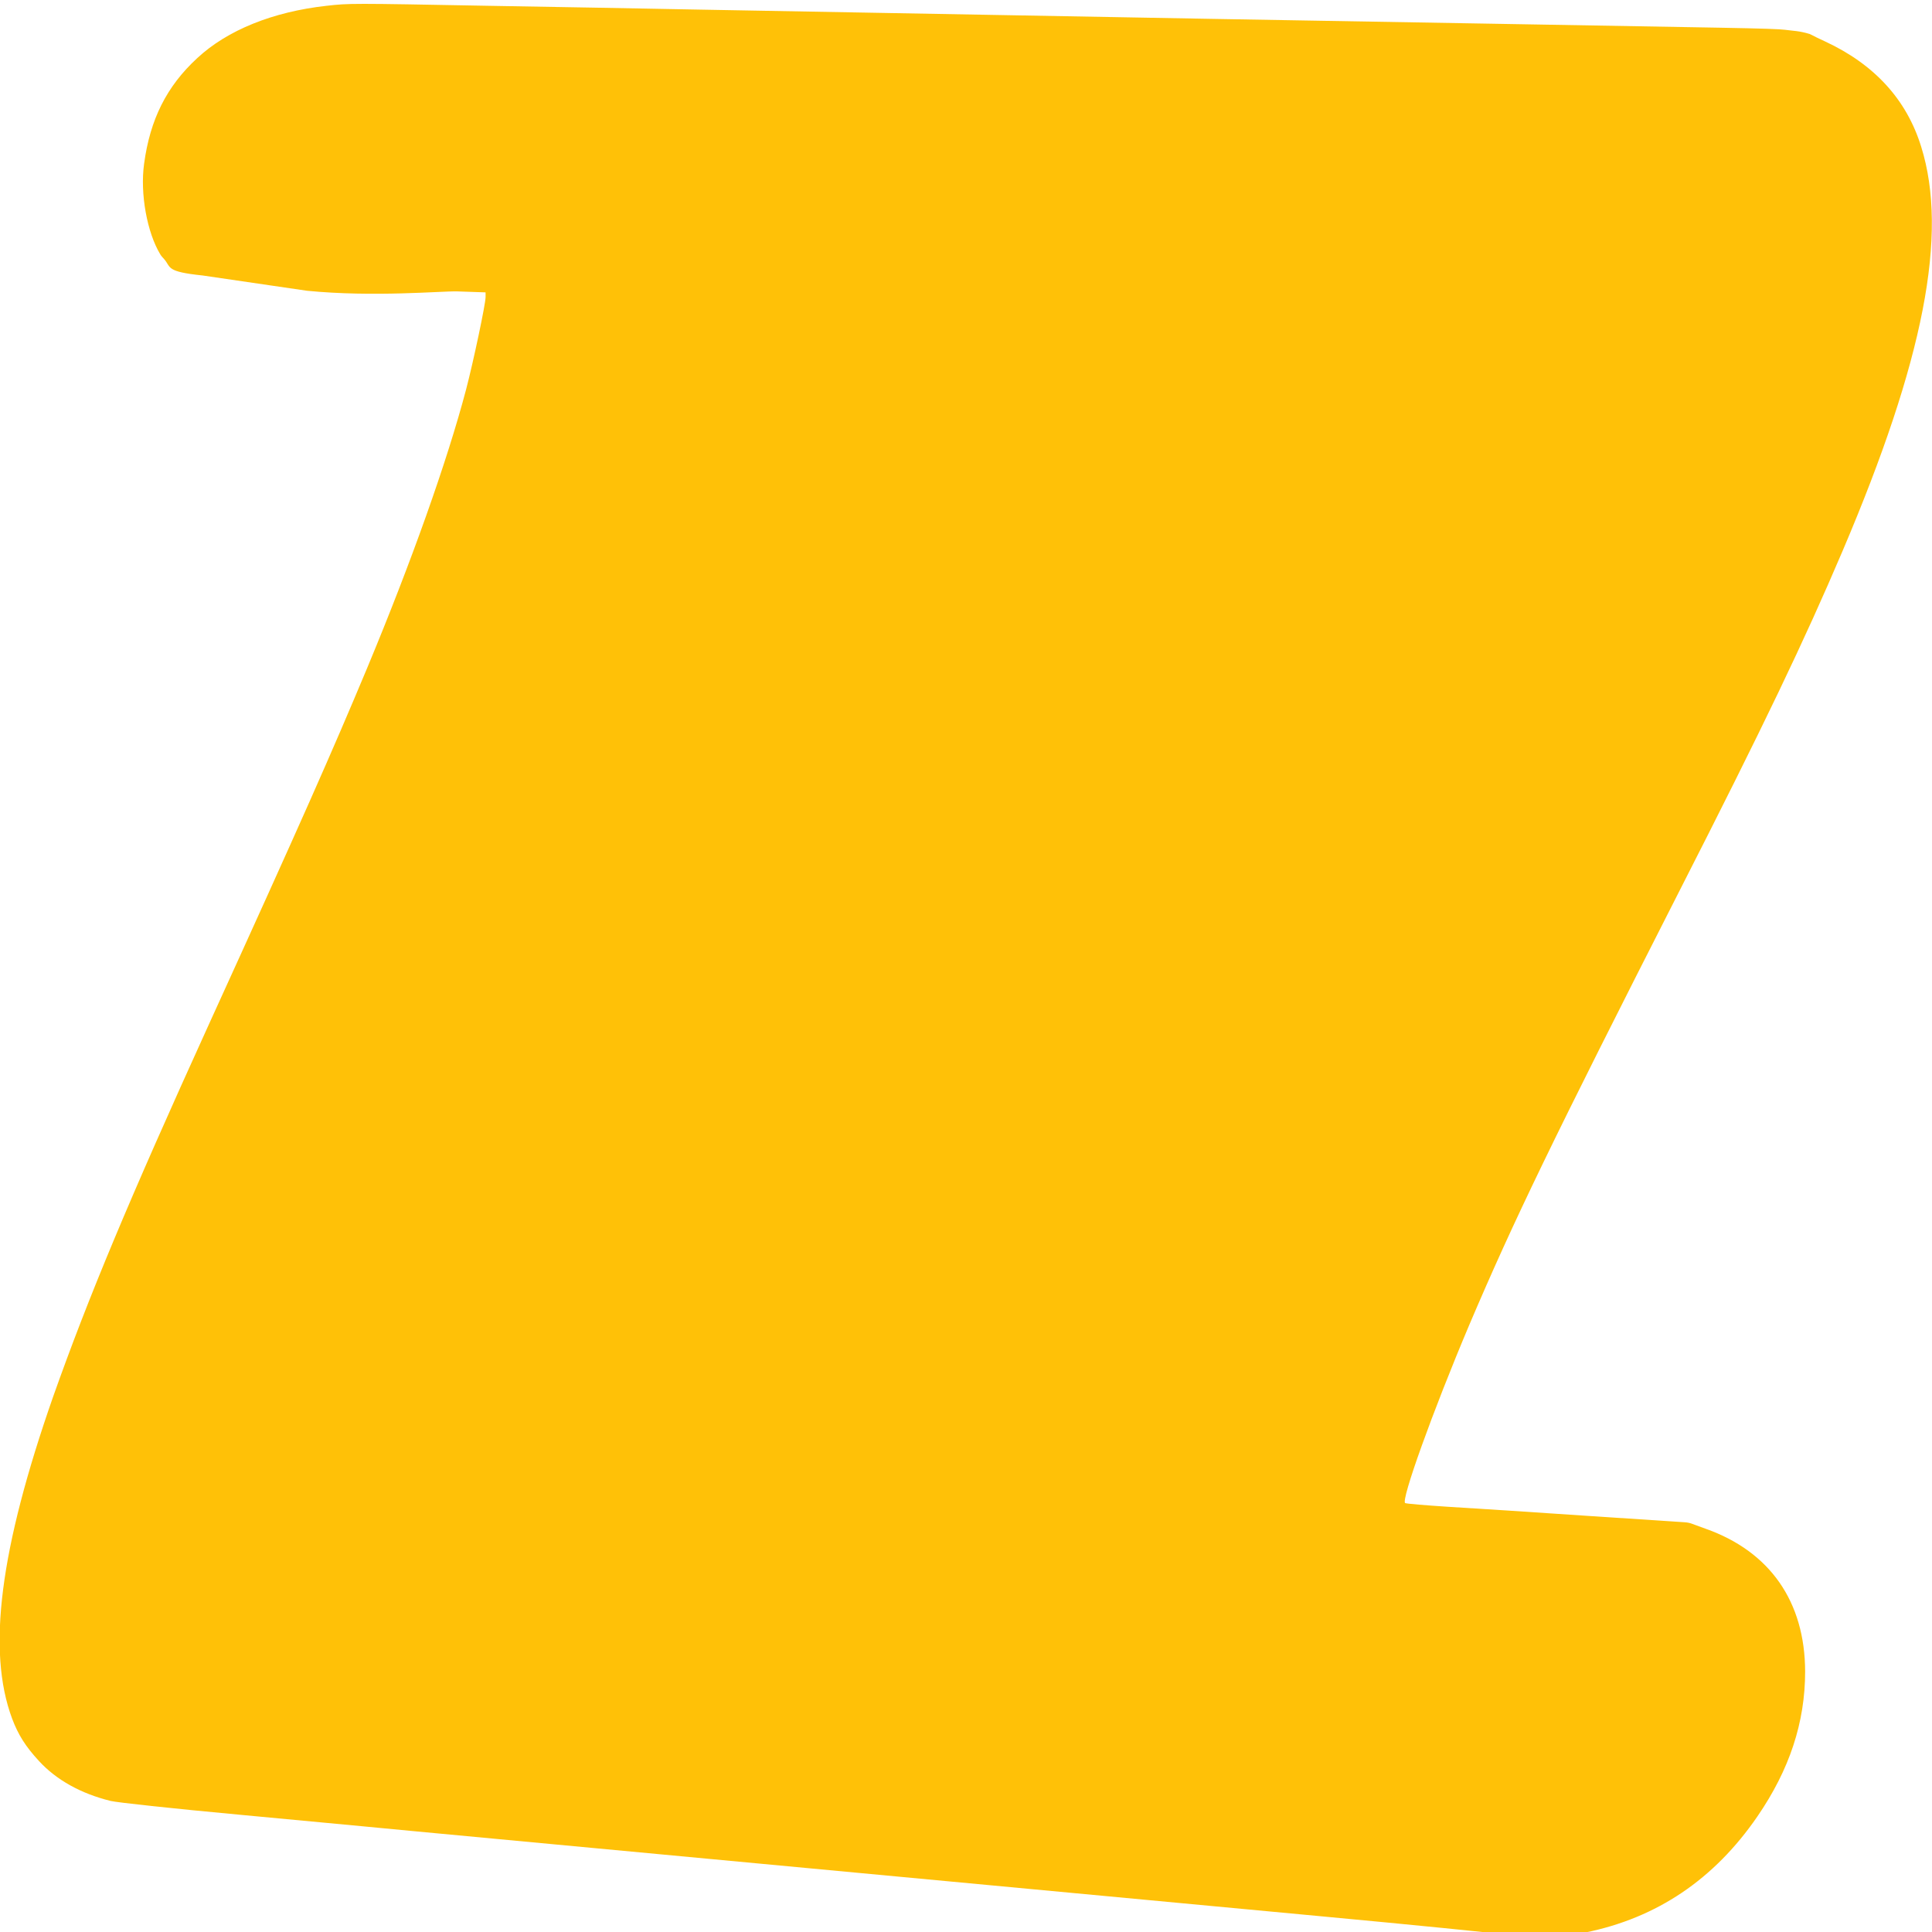 <?xml version="1.0" encoding="utf-8"?>
<!-- Generator: Adobe Illustrator 19.2.0, SVG Export Plug-In . SVG Version: 6.00 Build 0)  -->
<svg version="1.1" id="Layer_1" xmlns="http://www.w3.org/2000/svg" xmlns:xlink="http://www.w3.org/1999/xlink" x="0px" y="0px"
	 viewBox="0 0 120 120" style="enable-background:new 0 0 120 120;" xml:space="preserve">
<style type="text/css">
	.st0{fill:#FFC107;}
</style>
<g transform="translate(0,1280) scale(0.1,-0.1)">
	<path class="st0" d="M190.7,12619.4c41.7-4.1,83.7-0.1,93.4-0.4l17.5-0.6v-2.9c0-4.4-7.6-40.2-12.1-57.4
		c-11.8-44.7-33.9-106.9-61.4-172.9c-22-52.6-40.8-95.2-98.2-221.1c-50.1-110.1-75-169.8-96.9-231.6
		c-33.1-94.7-41.2-157.7-25.5-199.9c3.8-10.1,8.3-17.3,16.8-26.5c10.7-11.6,25.8-20.1,44.4-24.7c4.4-1,36.2-4.5,82.6-8.8
		c73.4-6.8,86.5-8.2,106-10c5.2-0.5,56.4-5.3,114-10.7c113-10.6,282.1-26.5,449.9-42.2c57.9-5.4,107.7-10.4,110.6-11
		c2.9-0.7,13.5-1.1,23.9-1.1c15.4,0,20.4,0.3,29,2.1c44.4,9,80,33,106.8,72c20,29.1,29.7,58.5,29.7,90.1
		c-0.1,43.4-21.9,74.6-61.9,88.7l-8.2,3c-1.5,0.6-3.2,0.9-4.8,1l-59.2,3.9c-34.1,2.3-73.4,4.9-87.5,5.7c-13.9,0.9-26,1.9-26.8,2.3
		c-2.9,1.3,17,56.8,39.8,110.7c27.6,64.8,51.7,114.6,129.9,268.3c53.3,104.5,78.4,157.1,102,212.5c50.5,118.6,65.7,196.7,48.8,250.9
		c-9.1,29.5-29.2,51.3-59.8,65.5c-8.5,3.9-2,1-9.5,4.6c-6.6,2-10.3,1.9-15.3,2.6c-2.9,0.4-13,0.8-40.6,1.3s-76.5,1.3-108.5,1.9
		c-119.3,2-256,4.4-528.7,9.4c-29.2,0.6-86.5,1.6-127.5,2.3c-85.8,1.6-86.3,1.6-100.6,0c-33.3-3.7-61.6-15.1-80.3-32.5
		c-19.1-17.6-29.3-38.2-33-65.6c-2.6-18.7,1.9-42.8,10-56.2c0.7-1.2,1.6-2.1,2.5-3.1c4.4-5.1,0.8-7.7,23.8-10.1"/>
</g>
</svg>
